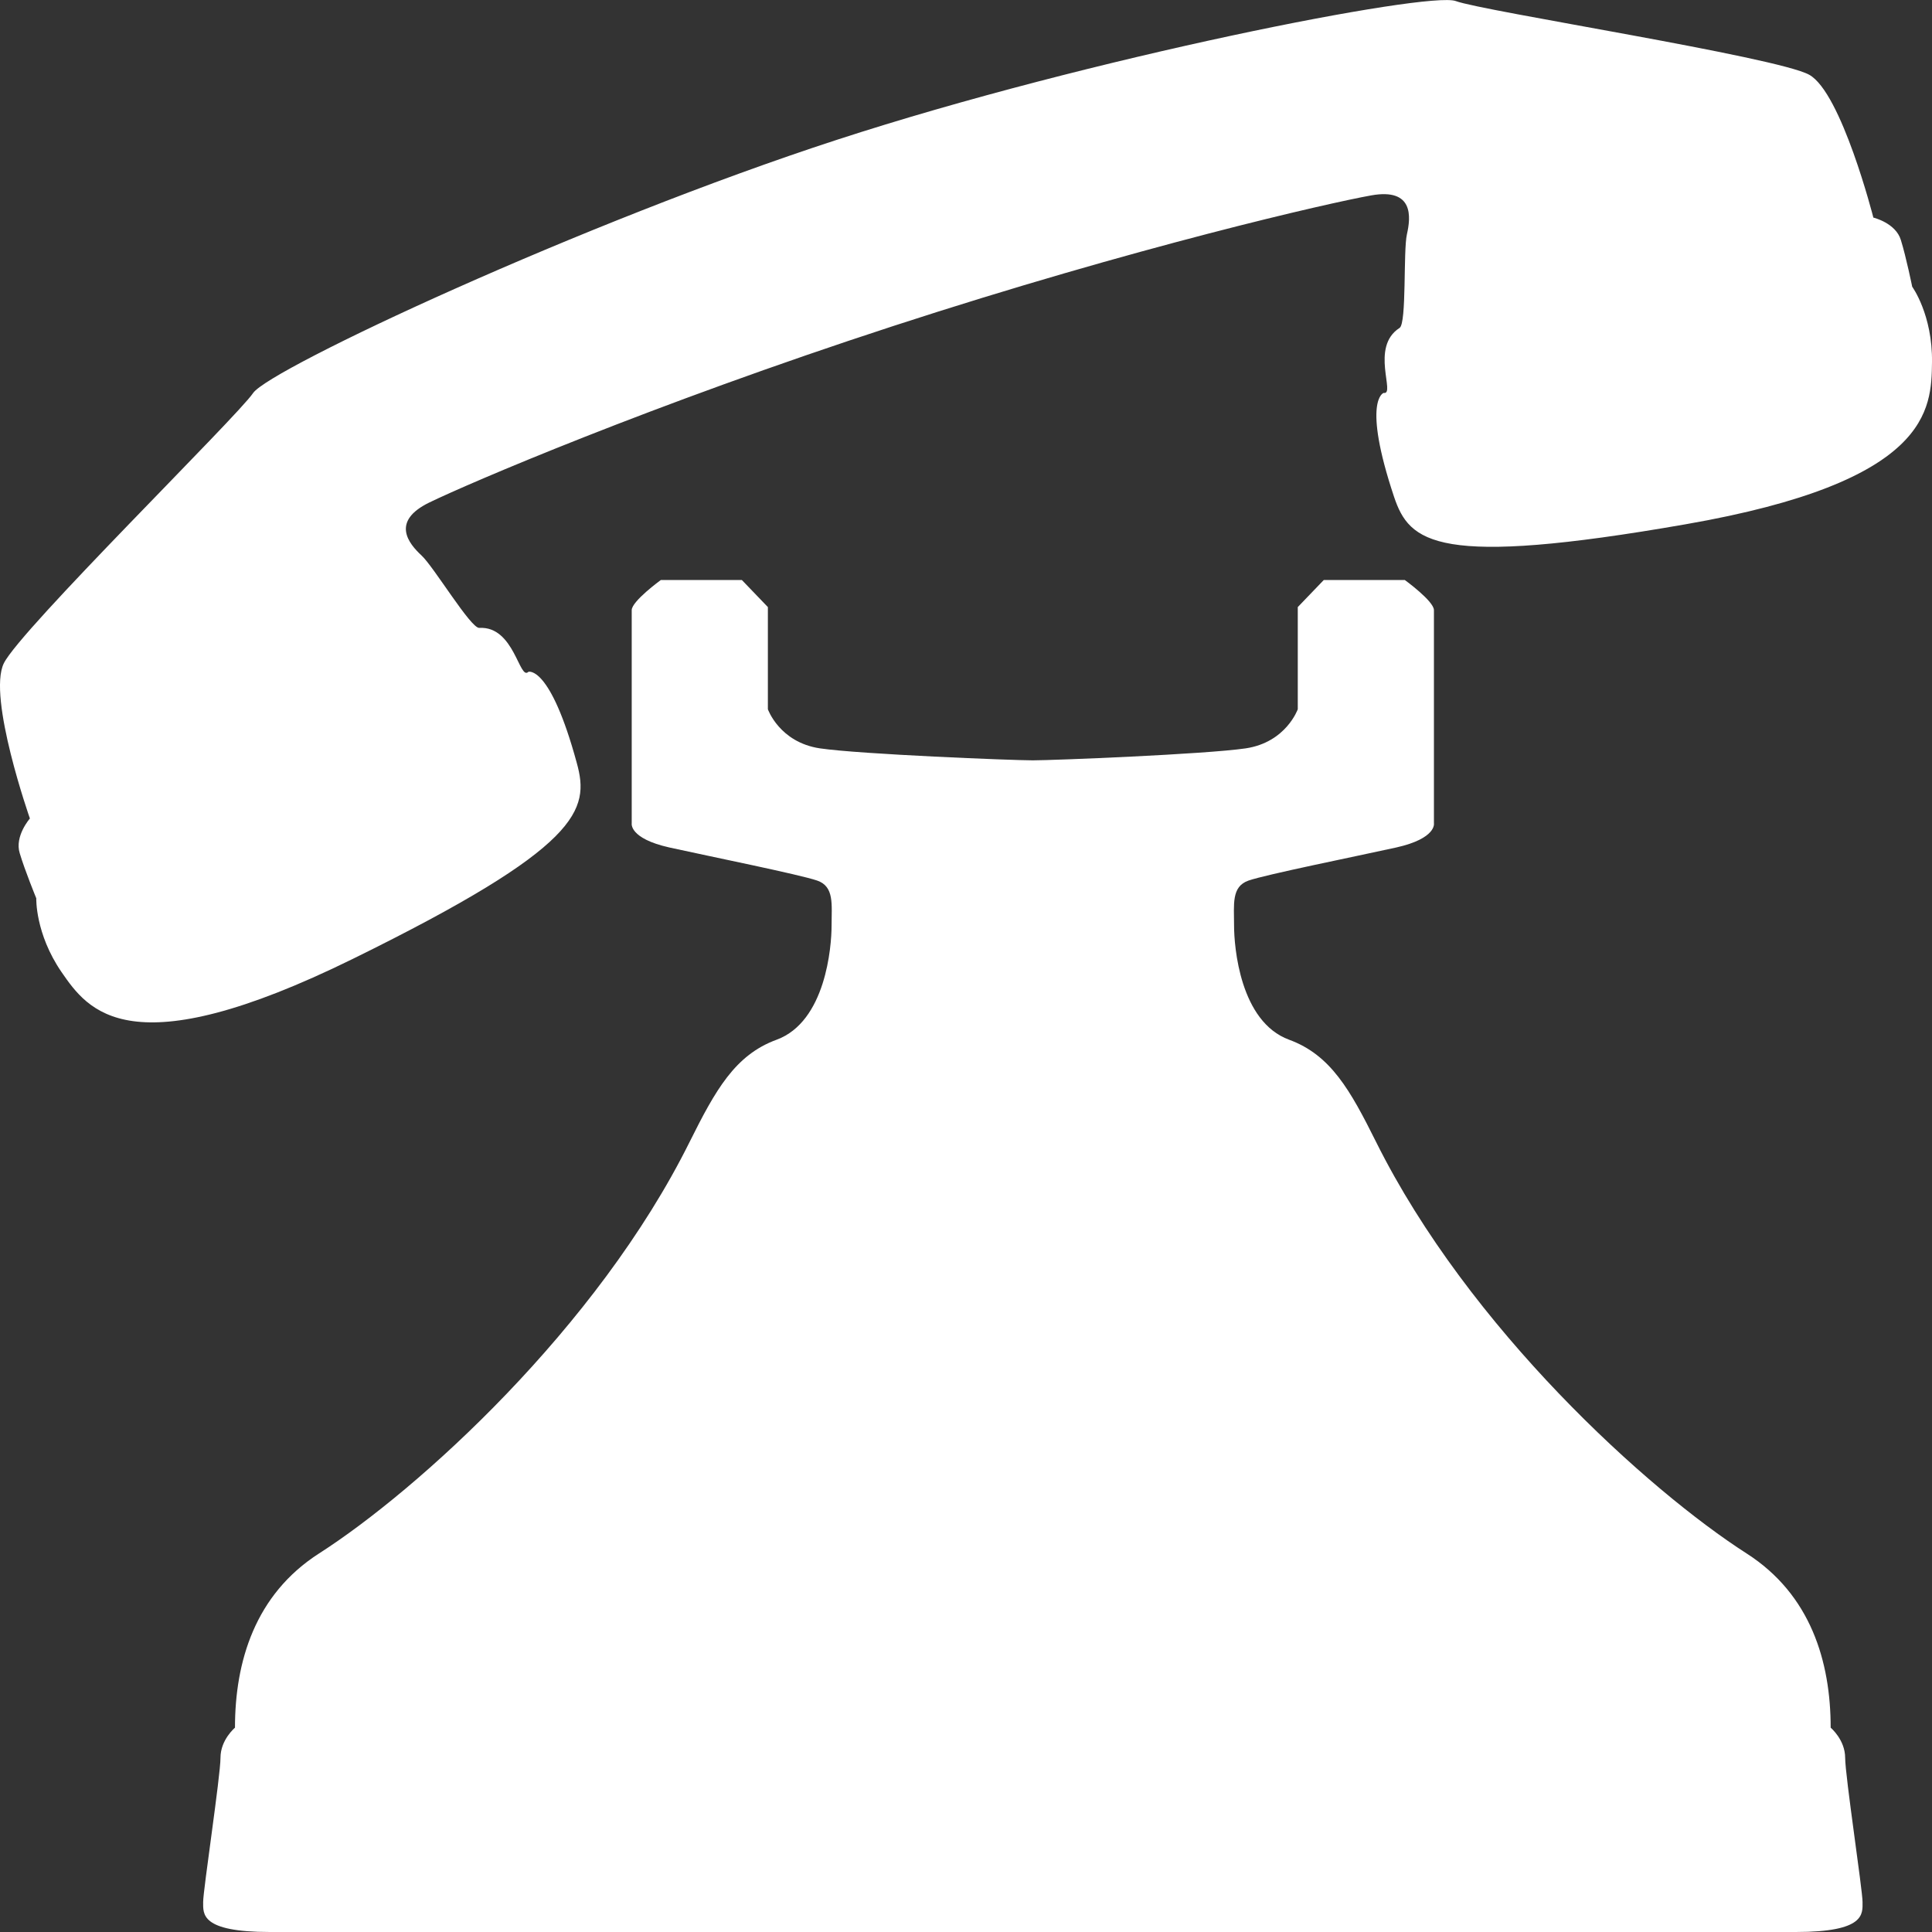 <?xml version="1.0" encoding="utf-8"?>
<!-- Generator: Adobe Illustrator 14.0.0, SVG Export Plug-In  -->
<!DOCTYPE svg PUBLIC "-//W3C//DTD SVG 1.1//EN" "http://www.w3.org/Graphics/SVG/1.1/DTD/svg11.dtd">
<svg version="1.1"
	 xmlns="http://www.w3.org/2000/svg" xmlns:xlink="http://www.w3.org/1999/xlink" xmlns:a="http://ns.adobe.com/AdobeSVGViewerExtensions/3.0/"
	 x="0px" y="0px" width="40px" height="40px" viewBox="0 0 40 40" enable-background="new 0 0 40 40" xml:space="preserve">
<rect x="0" y="0" width="40" height="40" fill="#333333" stroke="none"/>
<defs>
</defs>
<path fill="#FFFFFF" d="M37.902,35.77c0-1.367-0.413-2.757-1.74-3.607c-2.039-1.307-5.753-4.667-7.672-8.521
	c-0.533-1.069-0.938-1.799-1.799-2.115c-1.02-0.374-1.141-1.928-1.141-2.364c0-0.436-0.059-0.809,0.3-0.932
	c0.359-0.125,2.22-0.5,3.059-0.685c0.837-0.188,0.779-0.499,0.779-0.499s0-4.228,0-4.415c0-0.186-0.602-0.623-0.602-0.623h-1.679
	l-0.538,0.56v2.115c0,0-0.241,0.685-1.078,0.81c-0.841,0.123-3.987,0.248-4.408,0.248c-0.42,0-3.565-0.125-4.407-0.248
	c-0.838-0.125-1.078-0.81-1.078-0.81v-2.115l-0.538-0.56h-1.679c0,0-0.602,0.438-0.602,0.623c0,0.187,0,4.415,0,4.415
	s-0.058,0.311,0.779,0.499c0.843,0.186,2.698,0.56,3.06,0.685c0.359,0.123,0.299,0.496,0.299,0.932c0,0.437-0.121,1.99-1.14,2.364
	c-0.861,0.315-1.266,1.046-1.799,2.115c-1.915,3.855-5.633,7.214-7.673,8.521c-1.326,0.85-1.74,2.24-1.74,3.607
	c0,0-0.3,0.249-0.3,0.623c0,0.374-0.359,2.737-0.359,2.986C4.207,39.625,4.148,40,5.588,40c1.437,0,15.796,0,15.796,0
	s14.359,0,15.799,0c1.438,0,1.379-0.374,1.379-0.621c0-0.249-0.36-2.612-0.36-2.986C38.201,36.019,37.902,35.77,37.902,35.77z
	 M39.59,5.936c0,0-0.124-0.61-0.234-0.965c-0.106-0.356-0.57-0.466-0.57-0.466s-0.66-2.587-1.328-2.957
	c-0.669-0.371-6.761-1.317-7.318-1.526c-0.555-0.208-7.553,1.159-12.811,2.872C12.074,4.604,5.58,7.635,5.24,8.138
	c-0.342,0.503-4.818,4.896-5.161,5.595s0.54,3.213,0.54,3.213s-0.322,0.366-0.21,0.721c0.106,0.356,0.342,0.931,0.342,0.931
	s-0.025,0.727,0.521,1.525c0.551,0.797,1.395,2.01,6.034-0.271c4.729-2.324,4.904-3.082,4.636-4.055
	c-0.554-2.037-1.002-1.888-1.002-1.888c-0.189,0.192-0.289-0.951-1.017-0.909c-0.178,0.01-0.937-1.259-1.196-1.5
	c-0.26-0.241-0.646-0.703,0.161-1.096c0.81-0.394,4.579-2.015,9.609-3.655c5.032-1.639,9.019-2.548,9.895-2.704
	c0.882-0.156,0.817,0.451,0.737,0.804c-0.079,0.351-0.003,1.842-0.152,1.94c-0.621,0.397-0.072,1.393-0.331,1.346
	c0,0-0.452,0.146,0.215,2.147c0.32,0.956,0.882,1.473,6.041,0.572C39.966,9.972,39.987,8.48,40,7.499
	C40.013,6.516,39.59,5.936,39.59,5.936z"/>
</svg>
